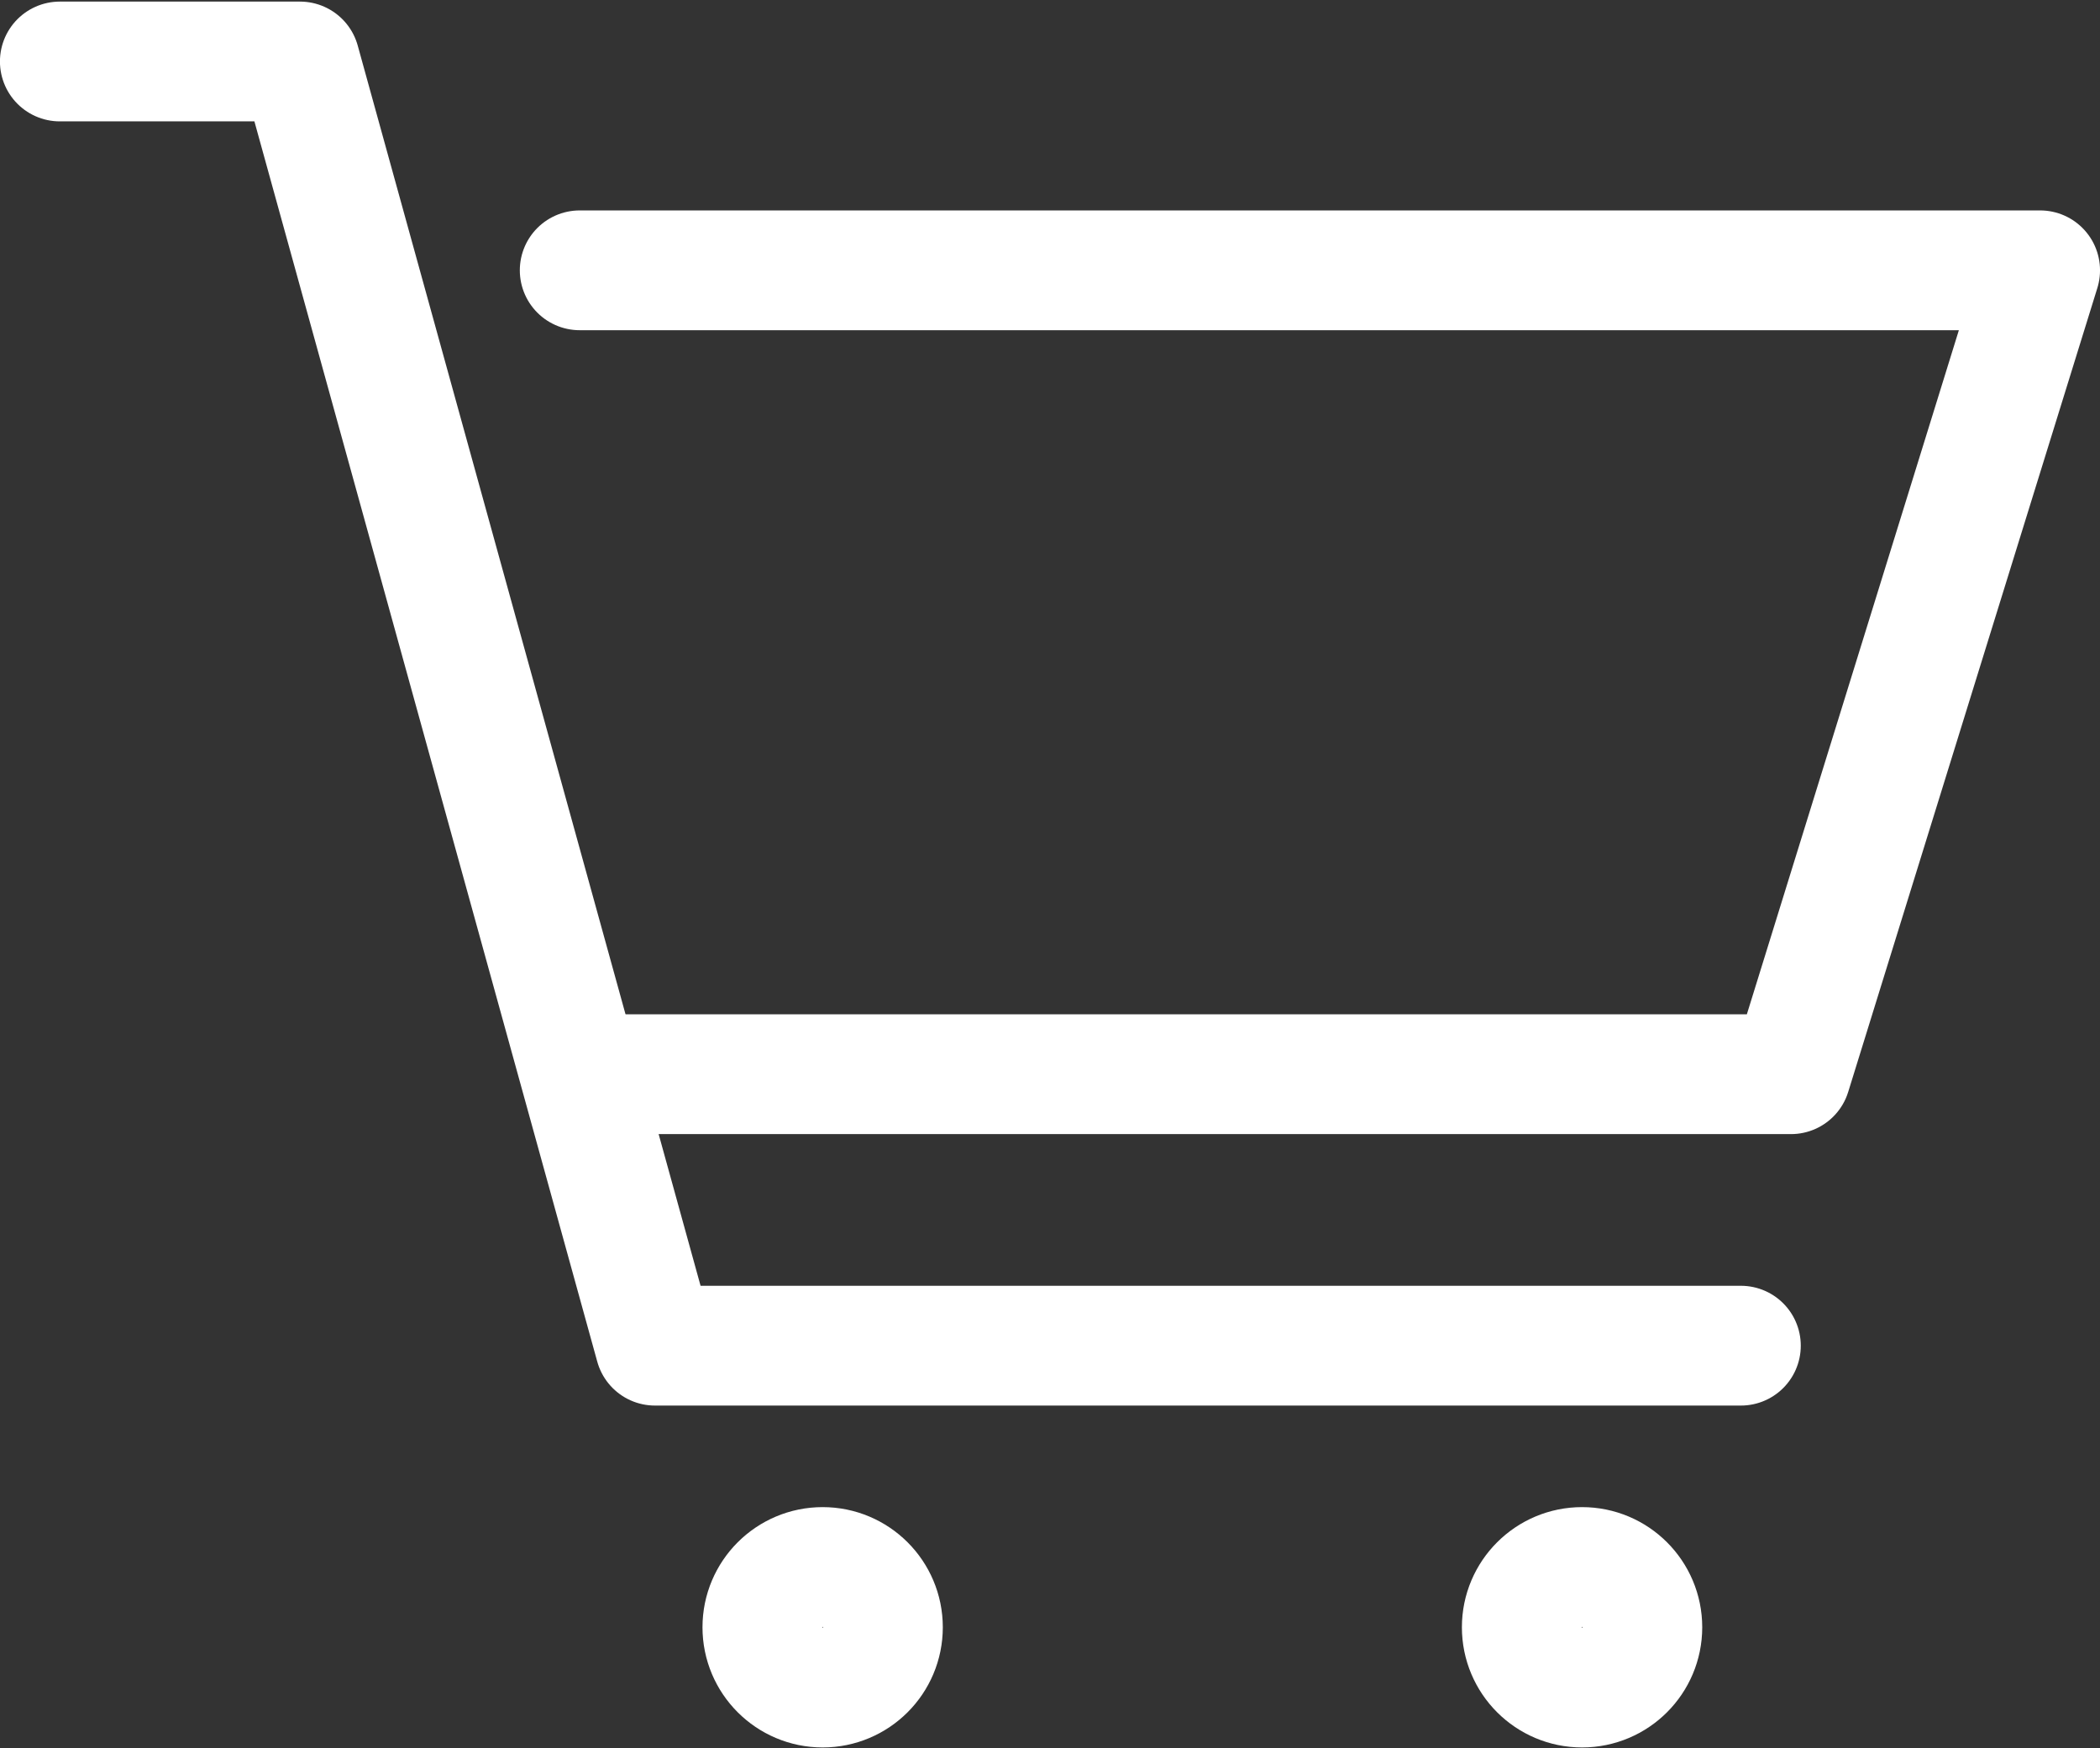 <svg version="1.2" baseProfile="tiny-ps" xmlns="http://www.w3.org/2000/svg" viewBox="0 0 1122 934" width="1122" height="934">
	<rect x="0" y="0" width="1122" height="934" fill="#333333" stroke="none"/>
	<title>Lager 1</title>
	<style>
		tspan { white-space:pre }
		.shp0 { fill: none;stroke: #ffffff;stroke-linecap:round;stroke-linejoin:round;stroke-width: 64 } 
	</style>
	<g id="Lager 1">
		<g id="&lt;Group&gt;">
			<path id="&lt;Path&gt;" class="shp0" d="M31.97 32.85L160.28 32.85L349.95 718.99L930.13 718.99" />
			<path id="&lt;Path&gt;" class="shp0" d="M309.73 144.43L1090.01 144.43L956.9 573.95L320.94 573.95" />
			<path id="&lt;Path&gt;" class="shp0" d="M471.73 869.45C471.73 887.24 457.32 901.66 439.53 901.66C421.75 901.66 407.33 887.24 407.33 869.45C407.33 851.67 421.75 837.25 439.53 837.25C457.32 837.25 471.73 851.67 471.73 869.45Z" />
			<path id="&lt;Path&gt;" class="shp0" d="M877.48 869.45C877.48 887.24 863.06 901.66 845.28 901.66C827.49 901.66 813.07 887.24 813.07 869.45C813.07 851.67 827.49 837.25 845.28 837.25C863.06 837.25 877.48 851.67 877.48 869.45Z" />
		</g>
	</g>
</svg>